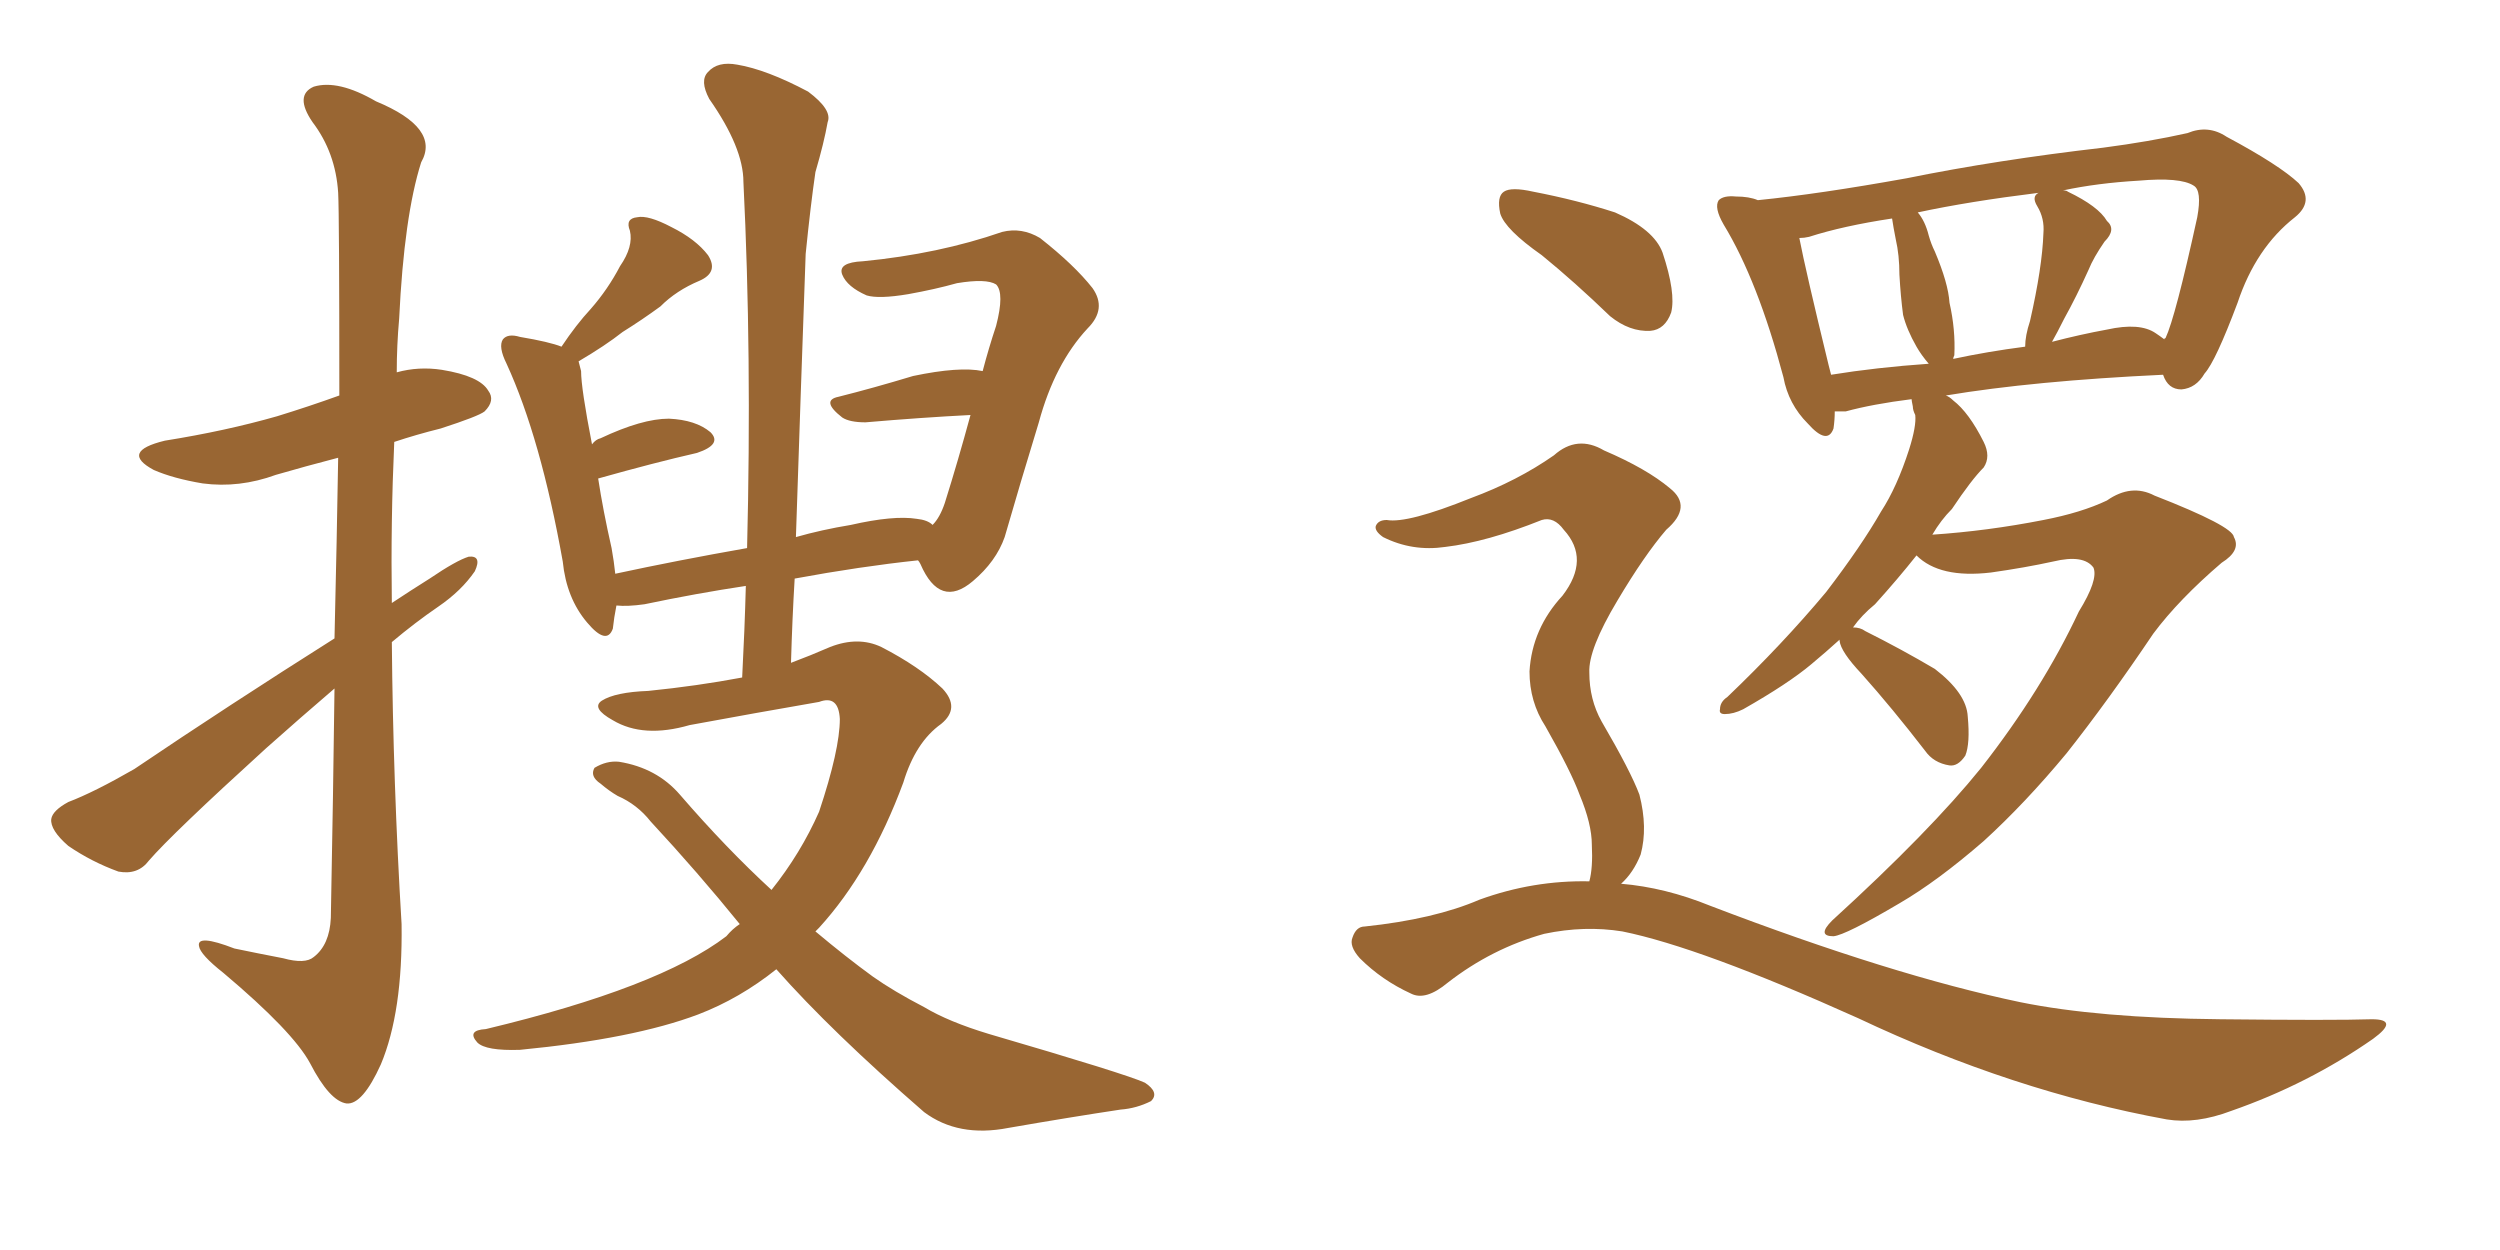 <svg xmlns="http://www.w3.org/2000/svg" xmlns:xlink="http://www.w3.org/1999/xlink" width="300" height="150"><path fill="#996633" padding="10" d="M40.14 76.61L40.14 76.61Q40.43 64.31 40.58 54.93L40.58 54.93Q36.62 55.96 33.11 56.98L33.11 56.98Q28.71 58.59 24.32 58.01L24.32 58.01Q20.80 57.42 18.46 56.40L18.46 56.40Q14.36 54.20 19.78 52.88L19.78 52.88Q27.10 51.71 33.25 49.95L33.25 49.95Q37.06 48.78 40.72 47.46L40.72 47.46Q40.72 25.78 40.58 23.14L40.58 23.14Q40.28 18.31 37.50 14.65L37.50 14.65Q35.30 11.43 37.65 10.40L37.65 10.40Q40.58 9.52 45.12 12.16L45.12 12.16Q52.88 15.38 50.54 19.48L50.54 19.48Q48.49 25.93 47.90 38.23L47.90 38.23Q47.61 41.46 47.61 44.68L47.61 44.68Q50.24 43.95 53.03 44.38L53.03 44.38Q57.57 45.12 58.59 46.88L58.59 46.88Q59.47 48.05 58.15 49.37L58.15 49.37Q57.42 49.95 52.88 51.42L52.88 51.42Q49.95 52.15 47.31 53.03L47.31 53.03Q46.88 62.55 47.02 72.36L47.02 72.36Q49.22 70.90 51.56 69.43L51.56 69.43Q54.79 67.24 56.25 66.80L56.25 66.80Q57.86 66.65 56.98 68.55L56.98 68.55Q55.37 70.90 52.59 72.80L52.59 72.80Q49.80 74.71 47.02 77.05L47.02 77.05Q47.17 94.04 48.19 110.89L48.19 110.89Q48.34 121.44 45.70 127.73L45.70 127.73Q43.51 132.57 41.60 132.42L41.60 132.42Q39.55 132.13 37.21 127.59L37.21 127.59Q35.16 123.78 26.81 116.75L26.81 116.75Q24.02 114.55 23.88 113.53L23.88 113.53Q23.58 112.06 28.13 113.82L28.13 113.82Q30.91 114.40 33.98 114.99L33.98 114.99Q36.62 115.72 37.65 114.84L37.65 114.84Q39.55 113.38 39.70 110.16L39.70 110.16Q39.99 94.92 40.14 82.62L40.14 82.62Q36.04 86.13 31.93 89.79L31.93 89.79Q20.65 100.05 17.87 103.27L17.87 103.27Q16.55 105.03 14.21 104.59L14.21 104.59Q10.99 103.42 8.20 101.51L8.20 101.51Q6.01 99.61 6.15 98.29L6.15 98.29Q6.30 97.27 8.20 96.24L8.20 96.24Q11.28 95.07 16.11 92.29L16.11 92.29Q27.39 84.67 40.14 76.61ZM93.16 116.31L93.16 116.31L93.16 116.31Q88.77 119.82 83.79 121.73L83.79 121.73Q76.03 124.66 62.40 125.98L62.40 125.98Q58.30 126.12 57.28 125.10L57.28 125.10Q55.96 123.63 58.30 123.49L58.30 123.49Q79.10 118.51 87.16 112.35L87.16 112.35Q87.89 111.47 88.77 110.89L88.77 110.89Q83.79 104.74 78.08 98.58L78.08 98.58Q76.46 96.53 74.12 95.51L74.12 95.51Q73.10 94.92 72.07 94.04L72.07 94.04Q70.75 93.16 71.34 92.14L71.34 92.14Q72.80 91.26 74.27 91.41L74.27 91.41Q78.81 92.14 81.59 95.36L81.59 95.36Q87.16 101.81 92.58 106.79L92.58 106.79Q96.09 102.39 98.29 97.41L98.29 97.41Q100.78 89.94 100.78 86.28L100.78 86.28Q100.63 83.35 98.29 84.23L98.29 84.23Q90.67 85.55 82.76 87.01L82.76 87.01Q77.20 88.62 73.54 86.43L73.54 86.43Q70.90 84.96 72.22 84.08L72.22 84.08Q73.83 83.06 77.78 82.91L77.78 82.91Q83.64 82.32 89.06 81.30L89.06 81.30Q89.36 75.59 89.50 70.31L89.50 70.31Q83.64 71.19 77.34 72.51L77.34 72.51Q75.29 72.80 73.97 72.66L73.97 72.66Q73.68 74.12 73.54 75.44L73.54 75.44Q72.80 77.49 70.46 74.71L70.46 74.71Q67.97 71.78 67.53 67.38L67.53 67.38Q64.89 52.59 60.79 43.65L60.79 43.65Q59.77 41.60 60.35 40.72L60.35 40.72Q60.94 39.99 62.40 40.43L62.40 40.43Q65.92 41.02 67.38 41.60L67.38 41.60Q69.14 38.96 70.90 37.06L70.90 37.06Q72.95 34.72 74.41 31.93L74.41 31.93Q76.03 29.59 75.59 27.69L75.59 27.69Q75 26.22 76.46 26.07L76.46 26.07Q77.78 25.78 80.57 27.25L80.57 27.25Q83.50 28.71 84.96 30.62L84.96 30.62Q86.28 32.67 83.94 33.69L83.94 33.69Q81.15 34.86 79.25 36.77L79.25 36.77Q77.05 38.38 74.71 39.84L74.71 39.84Q72.66 41.46 69.43 43.36L69.43 43.36Q69.58 43.95 69.73 44.53L69.73 44.53Q69.73 46.58 71.04 53.32L71.04 53.32Q71.48 52.73 72.07 52.59L72.07 52.59Q77.05 50.24 80.27 50.24L80.27 50.24Q83.50 50.39 85.25 51.86L85.25 51.86Q86.72 53.32 83.64 54.35L83.64 54.35Q78.52 55.52 71.78 57.42L71.78 57.42Q72.36 61.23 73.39 65.77L73.39 65.77Q73.68 67.38 73.83 68.85L73.83 68.85Q81.30 67.24 89.65 65.77L89.65 65.77Q90.23 42.48 89.21 21.83L89.21 21.83Q89.21 17.72 85.11 11.87L85.11 11.87Q83.94 9.67 84.96 8.64L84.96 8.64Q86.13 7.32 88.48 7.76L88.48 7.76Q91.99 8.35 96.97 10.99L96.97 10.99Q99.90 13.18 99.32 14.65L99.32 14.65Q98.88 17.14 97.85 20.65L97.85 20.65Q97.27 24.61 96.68 30.47L96.68 30.47Q96.09 46.88 95.51 64.45L95.51 64.45Q98.58 63.57 102.10 62.99L102.10 62.99Q107.23 61.82 110.01 62.26L110.01 62.26Q111.33 62.40 111.91 62.99L111.91 62.99Q112.79 62.11 113.38 60.35L113.38 60.35Q114.99 55.22 116.46 49.80L116.46 49.80Q110.60 50.10 103.86 50.68L103.86 50.68Q101.95 50.68 101.07 50.10L101.07 50.10Q98.44 48.05 100.63 47.61L100.63 47.61Q104.74 46.58 109.57 45.12L109.57 45.12Q115.14 43.95 117.92 44.53L117.92 44.53Q118.65 41.75 119.53 39.11L119.53 39.11Q120.56 35.16 119.53 34.13L119.53 34.13Q118.36 33.40 114.84 33.98L114.84 33.98Q112.21 34.72 108.98 35.30L108.98 35.30Q105.47 35.89 104.00 35.45L104.00 35.45Q101.66 34.42 101.07 32.96L101.07 32.96Q100.49 31.49 103.56 31.35L103.56 31.35Q112.65 30.47 120.26 27.83L120.26 27.83Q122.61 27.25 124.80 28.56L124.80 28.56Q128.91 31.79 131.10 34.57L131.10 34.57Q132.86 37.06 130.52 39.40L130.52 39.40Q126.56 43.65 124.66 50.68L124.66 50.68Q122.46 57.86 120.56 64.45L120.56 64.45Q119.53 67.38 116.75 69.73L116.75 69.73Q112.79 73.10 110.45 67.68L110.45 67.68Q110.30 67.38 110.16 67.24L110.16 67.24Q103.27 67.97 95.36 69.43L95.36 69.43Q95.07 74.27 94.92 79.54L94.92 79.54Q97.27 78.66 99.61 77.64L99.61 77.64Q102.98 76.32 105.76 77.64L105.76 77.64Q110.30 79.98 113.09 82.62L113.09 82.62Q115.28 84.96 112.94 86.87L112.94 86.87Q109.86 89.06 108.40 93.90L108.40 93.90Q104.44 104.59 98.29 111.33L98.29 111.33Q98.00 111.62 97.85 111.77L97.85 111.77Q101.51 114.84 104.74 117.19L104.74 117.19Q107.23 118.95 110.89 120.85L110.89 120.85Q113.82 122.61 118.65 124.07L118.65 124.07Q135.21 128.91 137.40 129.93L137.40 129.93Q139.16 131.10 138.13 132.13L138.13 132.13Q136.38 133.01 134.47 133.15L134.47 133.15Q128.61 134.03 121.00 135.35L121.00 135.35Q114.99 136.52 110.89 133.45L110.89 133.45Q99.76 123.78 93.16 116.31ZM185.01 30.62L185.01 30.62Q180.62 27.54 180.03 25.63L180.03 25.63Q179.59 23.58 180.47 23.00L180.47 23.00Q181.35 22.41 183.98 23.00L183.98 23.00Q189.26 24.02 193.80 25.49L193.80 25.49Q198.49 27.54 199.51 30.32L199.51 30.32Q201.12 35.16 200.54 37.50L200.54 37.50Q199.80 39.55 198.05 39.70L198.05 39.70Q195.56 39.84 193.21 37.94L193.21 37.94Q188.96 33.84 185.01 30.62ZM190.72 105.76L190.72 105.76Q191.16 104.15 191.02 101.37L191.02 101.37Q191.02 98.88 189.55 95.36L189.55 95.36Q188.53 92.58 185.45 87.16L185.45 87.16Q183.54 84.23 183.54 80.57L183.54 80.57Q183.84 75.44 187.50 71.48L187.50 71.48Q190.87 67.09 187.65 63.57L187.65 63.57Q186.47 61.96 185.01 62.40L185.01 62.40Q178.42 65.04 173.44 65.63L173.44 65.63Q169.48 66.21 165.97 64.45L165.97 64.45Q164.94 63.72 165.09 63.13L165.09 63.13Q165.38 62.40 166.41 62.40L166.41 62.40Q168.90 62.84 176.51 59.77L176.51 59.77Q182.08 57.71 186.47 54.64L186.47 54.64Q189.26 52.15 192.48 54.05L192.48 54.05Q197.61 56.25 200.39 58.59L200.39 58.59Q203.17 60.79 199.95 63.57L199.95 63.57Q197.31 66.65 194.09 72.07L194.09 72.07Q190.58 77.93 190.72 80.71L190.72 80.71Q190.72 83.94 192.19 86.57L192.19 86.57Q195.70 92.58 196.73 95.36L196.73 95.36Q197.75 99.32 196.88 102.54L196.88 102.54Q196.00 104.74 194.53 106.05L194.53 106.05Q199.80 106.49 205.22 108.69L205.22 108.69Q227.05 117.04 242.43 120.26L242.43 120.26Q251.81 122.17 266.46 122.31L266.46 122.31Q280.08 122.46 284.62 122.31L284.62 122.31Q287.99 122.31 284.77 124.66L284.77 124.66Q277.00 130.08 267.77 133.30L267.77 133.30Q263.53 134.91 260.01 134.33L260.01 134.33Q241.55 130.96 222.95 122.17L222.95 122.17Q204.05 113.67 194.68 111.77L194.68 111.77Q190.14 111.04 185.30 112.06L185.30 112.06Q179.00 113.82 173.73 117.92L173.73 117.92Q171.09 120.12 169.34 119.24L169.34 119.24Q165.82 117.63 163.18 114.99L163.18 114.99Q161.87 113.53 162.30 112.50L162.30 112.50Q162.74 111.18 163.77 111.18L163.77 111.18Q172.12 110.30 177.54 107.96L177.54 107.96Q183.98 105.62 190.72 105.76ZM229.98 66.65L229.98 66.65Q227.78 69.43 225 72.51L225 72.51Q223.39 73.83 222.36 75.29L222.36 75.29Q223.24 75.29 223.83 75.73L223.83 75.73Q228.22 77.93 232.18 80.27L232.18 80.27Q235.99 83.20 236.13 85.99L236.13 85.99Q236.43 89.21 235.84 90.67L235.84 90.67Q234.96 91.99 233.94 91.85L233.94 91.85Q232.03 91.55 231.01 90.09L231.01 90.09Q227.05 84.96 223.39 80.86L223.39 80.86Q220.90 78.22 220.75 76.90L220.75 76.90Q220.75 76.76 220.75 76.76L220.75 76.76Q219.14 78.22 217.38 79.69L217.38 79.69Q214.60 82.03 209.18 85.11L209.18 85.11Q208.01 85.69 206.98 85.69L206.98 85.69Q206.25 85.69 206.40 85.11L206.40 85.11Q206.40 84.23 207.28 83.64L207.28 83.64Q213.87 77.34 219.14 71.04L219.14 71.04Q223.39 65.48 225.73 61.38L225.73 61.38Q227.64 58.45 229.10 53.91L229.10 53.91Q229.98 51.12 229.83 49.80L229.83 49.80Q229.54 49.22 229.54 48.78L229.54 48.78Q229.39 48.05 229.39 47.90L229.39 47.90Q224.71 48.49 221.48 49.37L221.48 49.37Q220.75 49.37 220.17 49.37L220.17 49.37Q220.17 50.39 220.02 51.42L220.02 51.42Q219.29 53.47 216.94 50.83L216.94 50.83Q214.60 48.49 214.01 45.26L214.01 45.26Q210.94 33.69 206.84 26.95L206.84 26.95Q205.66 24.90 206.25 24.02L206.25 24.02Q206.84 23.44 208.30 23.58L208.30 23.58Q209.91 23.58 210.94 24.02L210.94 24.02Q218.26 23.29 228.81 21.39L228.81 21.39Q239.65 19.19 252.39 17.72L252.39 17.72Q257.96 16.99 262.50 15.97L262.50 15.97Q264.99 14.94 267.19 16.41L267.19 16.41Q273.49 19.78 275.83 21.97L275.83 21.97Q277.73 24.17 275.39 26.07L275.39 26.07Q270.70 29.74 268.51 36.33L268.51 36.33Q265.87 43.36 264.55 44.82L264.55 44.82Q263.53 46.58 261.77 46.73L261.77 46.73Q260.16 46.73 259.57 44.97L259.57 44.97Q244.04 45.70 233.50 47.46L233.50 47.46Q233.94 47.61 234.38 48.05L234.38 48.05Q236.28 49.51 238.04 53.03L238.04 53.03Q238.92 54.79 238.04 56.10L238.04 56.10Q236.57 57.57 234.23 61.08L234.23 61.08Q232.91 62.40 231.88 64.16L231.88 64.16Q238.48 63.72 245.21 62.40L245.21 62.40Q249.76 61.52 252.83 60.06L252.83 60.06Q255.76 58.01 258.54 59.47L258.54 59.47Q267.92 63.13 268.07 64.45L268.07 64.45Q268.95 66.06 266.60 67.53L266.60 67.53Q261.47 71.92 258.40 76.03L258.40 76.03Q252.98 84.08 248.00 90.38L248.00 90.38Q243.02 96.39 238.04 100.93L238.04 100.93Q232.47 105.76 227.93 108.40L227.93 108.40Q221.48 112.21 220.02 112.35L220.02 112.35Q217.97 112.35 219.87 110.45L219.87 110.45Q231.59 99.76 237.74 92.14L237.74 92.14Q245.07 82.76 249.46 73.39L249.46 73.39Q251.81 69.58 251.22 68.12L251.22 68.12Q250.05 66.50 246.39 67.38L246.39 67.38Q243.02 68.12 238.92 68.70L238.92 68.70Q232.76 69.43 229.98 66.65ZM258.69 39.99L258.69 39.99Q259.13 40.28 259.72 40.72L259.72 40.72Q259.72 40.58 259.86 40.58L259.86 40.58Q261.04 38.09 263.67 26.07L263.67 26.07Q264.26 22.85 263.23 22.27L263.23 22.27Q261.62 21.24 256.64 21.68L256.64 21.68Q251.66 21.97 247.56 22.85L247.56 22.85Q248.00 22.85 248.14 23.00L248.14 23.00Q251.81 24.76 252.83 26.51L252.83 26.51Q254.00 27.54 252.54 29.00L252.54 29.00Q251.22 30.91 250.63 32.37L250.63 32.37Q249.17 35.60 247.71 38.23L247.71 38.23Q246.83 39.99 246.24 41.02L246.24 41.02Q249.61 40.14 252.83 39.55L252.83 39.55Q256.79 38.67 258.69 39.99ZM234.38 43.07L234.38 43.07Q238.48 42.19 243.02 41.60L243.02 41.60Q243.02 40.28 243.60 38.53L243.60 38.53Q245.07 32.08 245.21 27.98L245.21 27.98Q245.36 26.22 244.48 24.76L244.48 24.76Q243.75 23.58 244.63 23.14L244.63 23.14Q236.28 24.17 230.13 25.49L230.13 25.49Q231.01 26.51 231.45 28.27L231.45 28.27Q231.74 29.30 232.18 30.18L232.18 30.18Q233.79 33.98 233.94 36.33L233.94 36.33Q234.67 39.55 234.52 42.63L234.52 42.63Q234.38 42.92 234.38 43.07ZM219.73 44.97L219.73 44.97L219.73 44.97Q225.15 44.09 231.45 43.65L231.45 43.65Q230.57 42.63 229.98 41.60L229.98 41.60Q228.81 39.55 228.37 37.79L228.37 37.79Q228.08 35.60 227.93 32.96L227.93 32.96Q227.93 30.62 227.49 28.71L227.49 28.71Q227.20 27.25 227.05 26.22L227.05 26.22Q221.19 27.10 217.09 28.42L217.09 28.42Q216.50 28.56 215.92 28.56L215.92 28.56Q216.65 32.37 219.43 43.80L219.43 43.80Q219.58 44.38 219.73 44.97Z"/></svg>